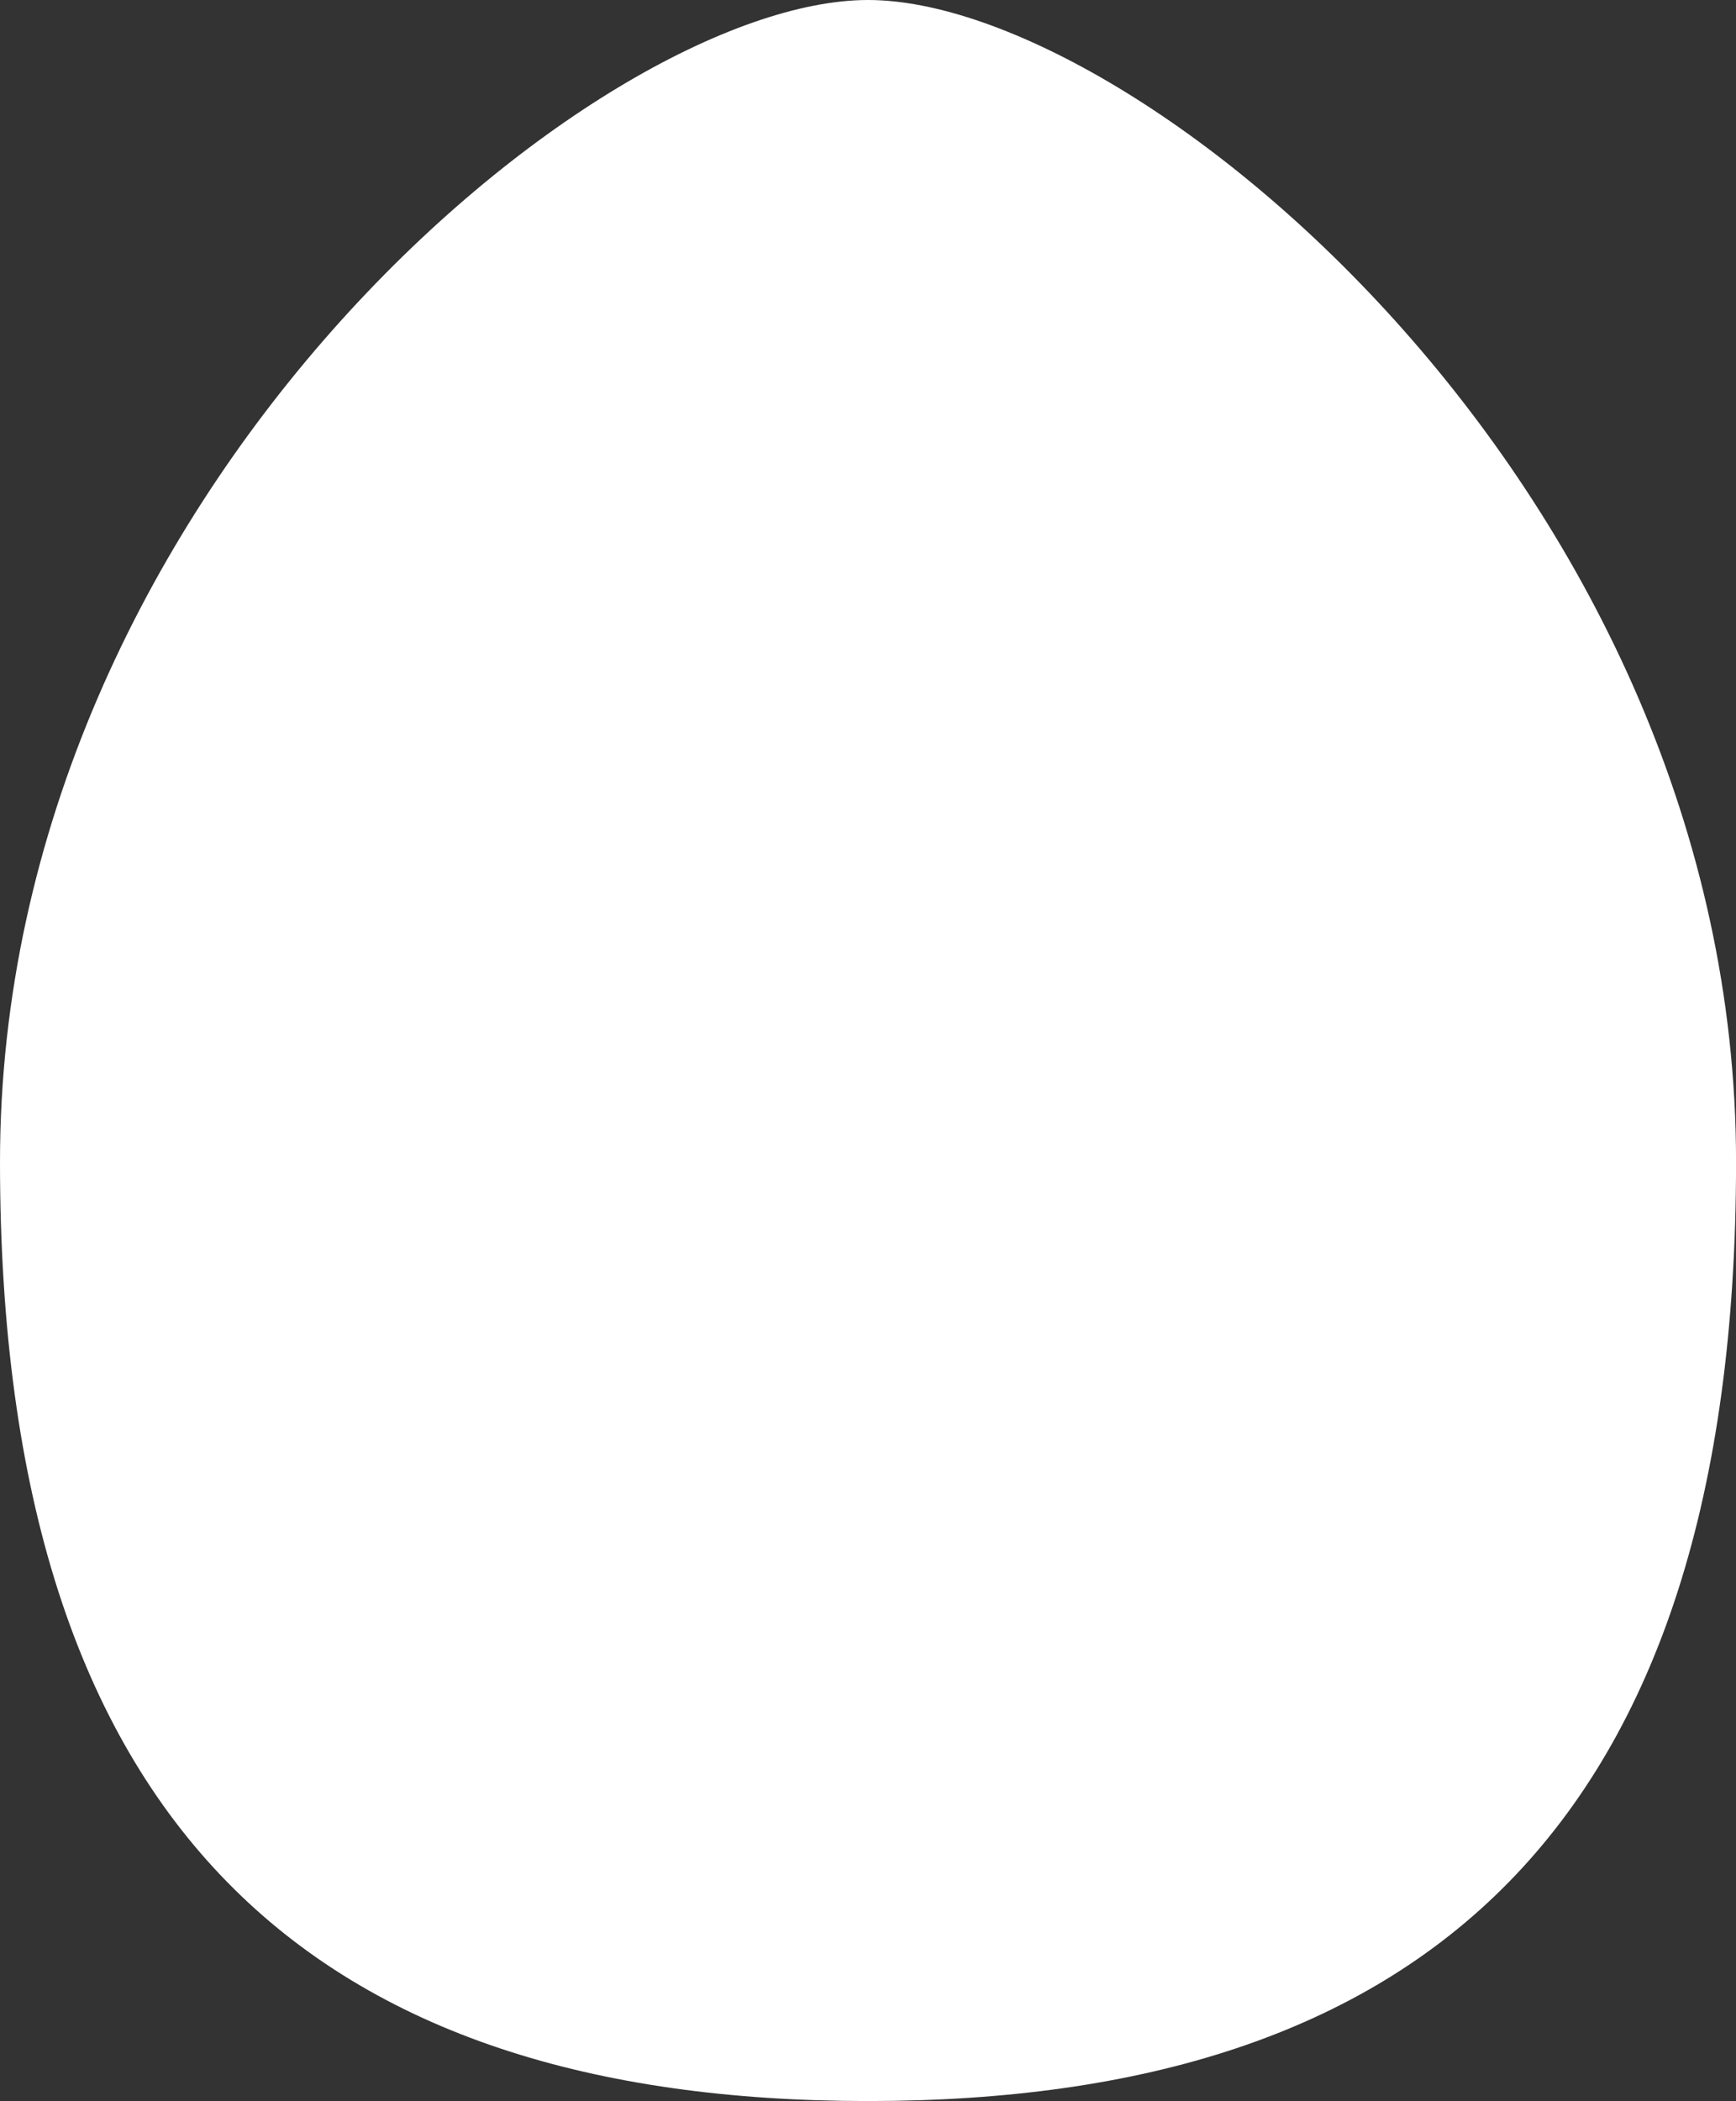 <svg xmlns="http://www.w3.org/2000/svg" width="33.819" height="40.922" viewBox="0 0 33.819 40.922">
  <rect x="0" y="0" width="33.819" height="40.922" fill="#333333" stroke="none"/>
  <path id="face-type-tamago" d="M82.85,0C77.57,0,65.94,9.61,65.94,22.631s6.173,18.291,16.91,18.291,16.91-5.27,16.91-18.291S88.13,0,82.85,0Z" transform="translate(-65.94)" fill="#fff"/>
</svg>
